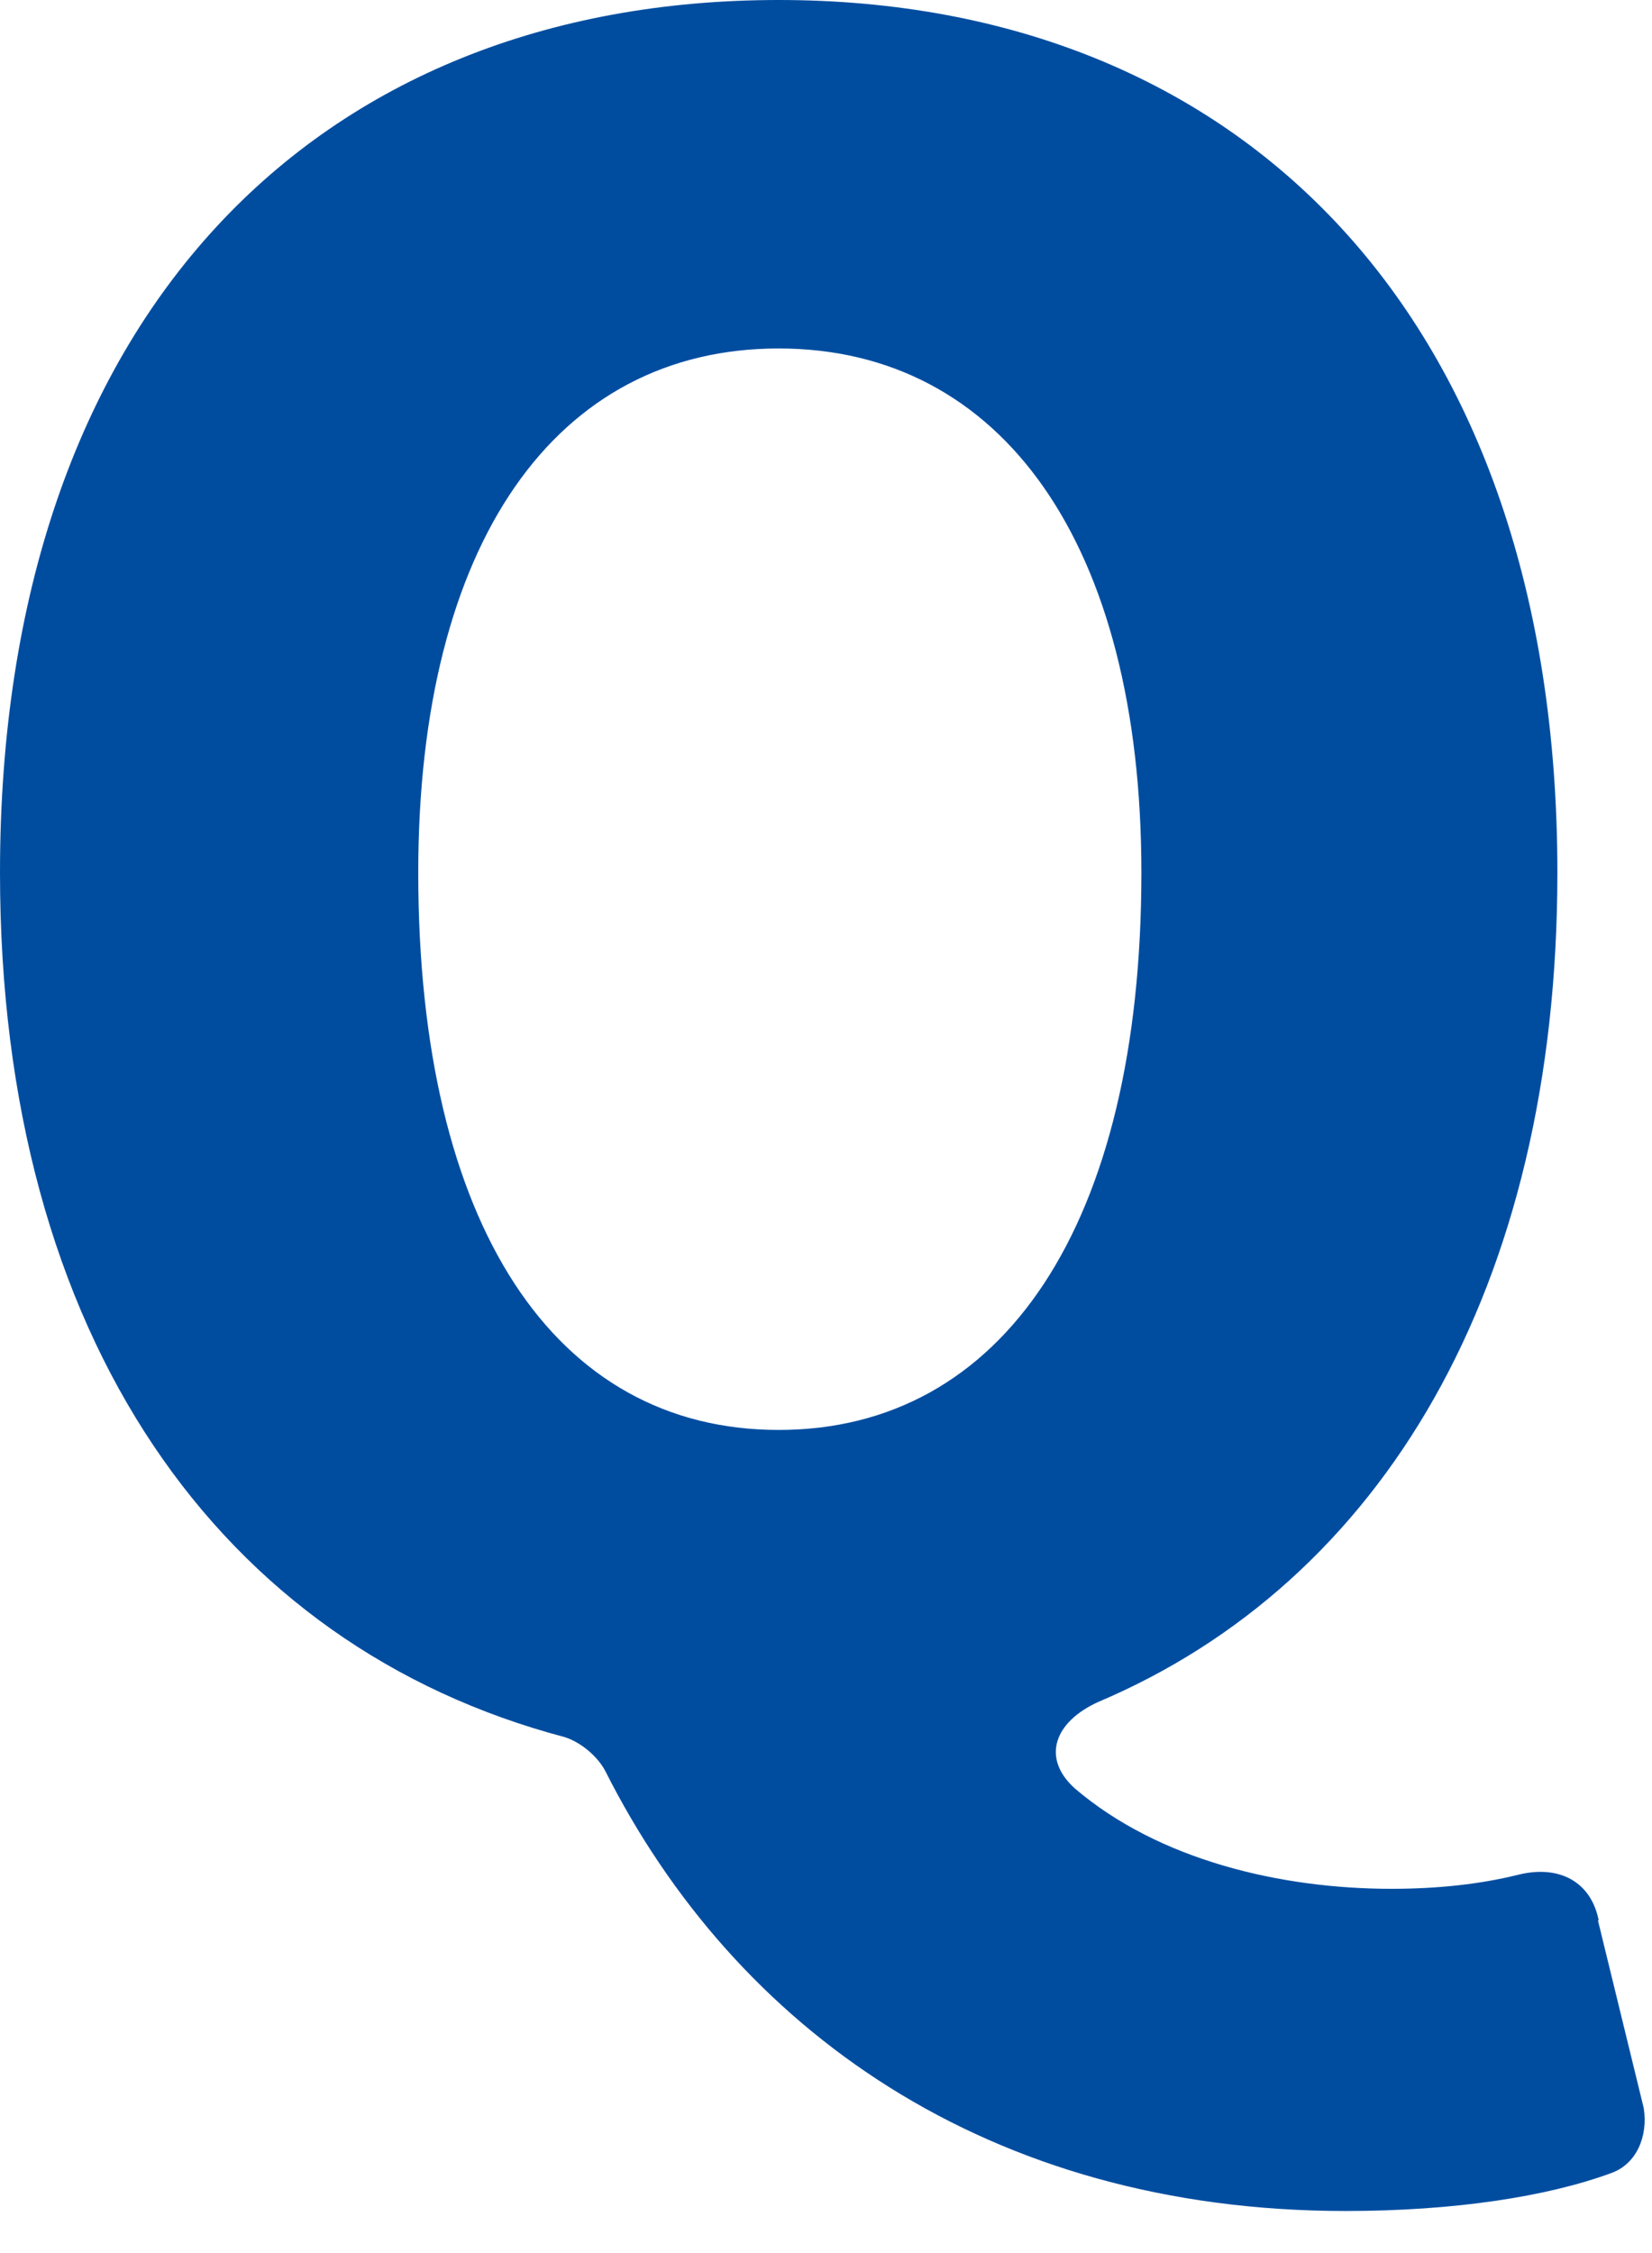 <svg width="22" height="30" viewBox="0 0 22 30" fill="none" xmlns="http://www.w3.org/2000/svg">
<path d="M21.28 25.57L21.89 28.07C21.95 28.45 21.79 28.81 21.47 28.93C20.61 29.25 19.36 29.44 17.92 29.44C13.15 29.44 9.79 27.01 8.06 23.58C7.96 23.39 7.74 23.2 7.52 23.13C2.94 21.92 0 17.82 0 11.62C0 4.19 4.22 0 10.37 0C16.52 0 20.74 4.22 20.74 11.62C20.74 17.16 18.4 21.06 14.63 22.66C14.05 22.92 13.86 23.4 14.31 23.81C15.43 24.77 17.06 25.15 18.53 25.15C19.14 25.15 19.71 25.09 20.23 24.96C20.77 24.83 21.19 25.06 21.29 25.57H21.28ZM10.37 19.04C13.35 19.04 15.2 16.32 15.2 11.62C15.2 7.24 13.34 4.64 10.37 4.64C7.4 4.64 5.57 7.23 5.57 11.62C5.57 16.32 7.39 19.04 10.37 19.04Z" fill="#004DA0"/>
</svg>
